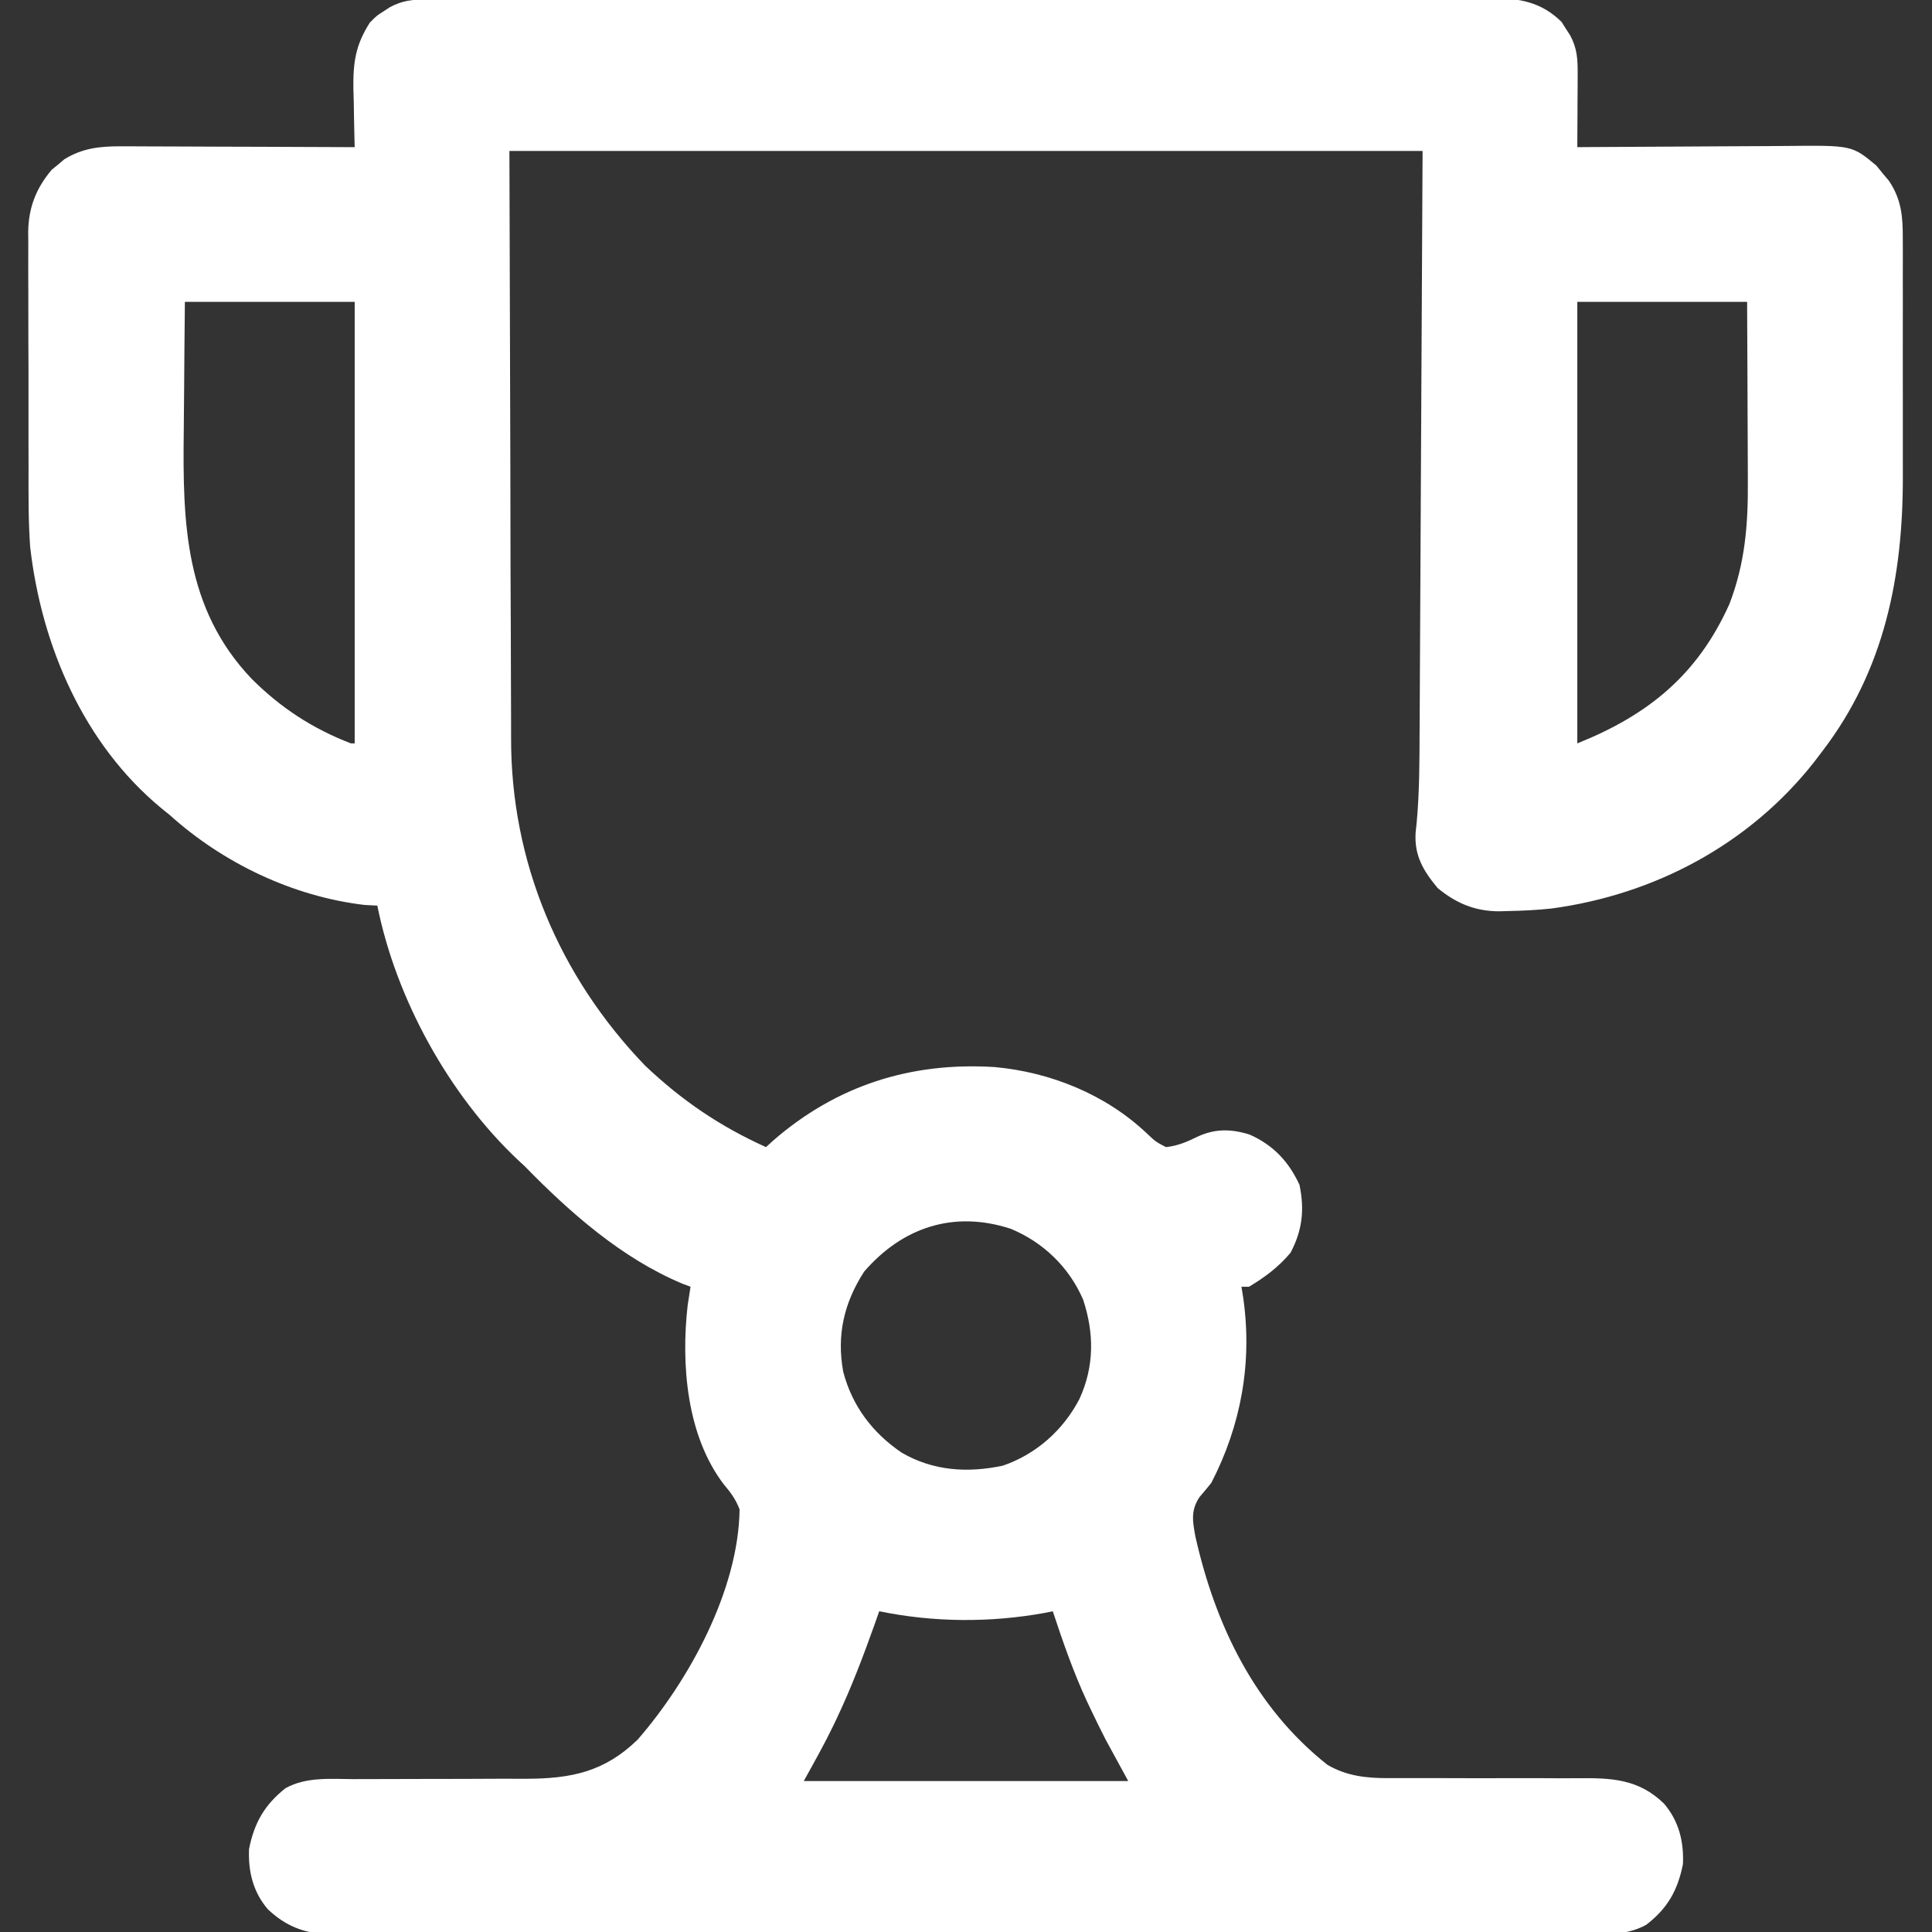 <svg width="100" height="100" viewBox="0 0 100 100" fill="none" xmlns="http://www.w3.org/2000/svg">
<rect x="0" y="0" width="100" height="100" fill="#333333" stroke="none"/>
<g clip-path="url(#clip0_489_2)">
<path d="M22.064 -0.026C22.266 -0.027 22.468 -0.028 22.675 -0.029C23.008 -0.029 23.008 -0.029 23.348 -0.029C23.702 -0.03 23.702 -0.03 24.062 -0.031C24.717 -0.033 25.372 -0.033 26.026 -0.034C26.732 -0.035 27.438 -0.037 28.144 -0.038C29.849 -0.042 31.554 -0.044 33.259 -0.046C34.062 -0.047 34.865 -0.048 35.668 -0.049C38.337 -0.052 41.005 -0.055 43.674 -0.056C44.367 -0.057 45.06 -0.057 45.752 -0.057C46.011 -0.058 46.011 -0.058 46.274 -0.058C49.063 -0.059 51.852 -0.064 54.641 -0.071C57.504 -0.077 60.367 -0.081 63.23 -0.081C64.837 -0.082 66.445 -0.083 68.052 -0.088C69.421 -0.093 70.79 -0.094 72.159 -0.092C72.858 -0.091 73.556 -0.092 74.255 -0.096C75.012 -0.1 75.77 -0.098 76.528 -0.095C76.748 -0.097 76.968 -0.099 77.194 -0.102C78.626 -0.09 79.764 0.086 80.828 1.136C80.899 1.249 80.969 1.361 81.042 1.477C81.117 1.59 81.191 1.703 81.267 1.82C81.643 2.514 81.664 3.086 81.66 3.86C81.659 4.078 81.658 4.297 81.658 4.522C81.656 4.75 81.654 4.978 81.653 5.213C81.652 5.443 81.651 5.673 81.65 5.91C81.648 6.479 81.645 7.048 81.641 7.617C81.806 7.616 81.971 7.615 82.142 7.613C83.705 7.602 85.268 7.593 86.831 7.587C87.635 7.584 88.438 7.58 89.242 7.573C90.018 7.567 90.794 7.563 91.57 7.562C91.866 7.561 92.161 7.559 92.456 7.555C95.859 7.52 95.859 7.52 97.118 8.568C97.275 8.762 97.275 8.762 97.436 8.96C97.545 9.089 97.653 9.217 97.764 9.349C98.433 10.336 98.494 11.239 98.488 12.405C98.489 12.653 98.489 12.653 98.49 12.906C98.492 13.452 98.491 13.998 98.489 14.544C98.49 14.926 98.49 15.308 98.49 15.69C98.491 16.491 98.49 17.291 98.488 18.093C98.486 19.112 98.487 20.132 98.49 21.152C98.491 21.941 98.491 22.731 98.49 23.52C98.49 23.896 98.49 24.271 98.491 24.647C98.501 29.817 97.546 34.67 94.336 38.867C94.188 39.061 94.041 39.255 93.889 39.455C90.539 43.702 85.65 46.306 80.302 47.025C79.544 47.107 78.789 47.142 78.027 47.156C77.885 47.16 77.742 47.165 77.596 47.169C76.346 47.164 75.371 46.758 74.409 45.962C73.675 45.073 73.194 44.292 73.273 43.087C73.292 42.908 73.311 42.729 73.33 42.545C73.471 40.99 73.472 39.439 73.478 37.879C73.48 37.544 73.481 37.21 73.484 36.875C73.489 35.985 73.493 35.096 73.497 34.206C73.501 33.369 73.505 32.531 73.51 31.694C73.524 29.251 73.535 26.808 73.547 24.365C73.576 18.903 73.604 13.441 73.633 7.813C58.035 7.813 42.438 7.813 26.367 7.813C26.383 13.247 26.399 18.681 26.416 24.28C26.419 25.99 26.422 27.7 26.425 29.461C26.432 31.007 26.432 31.007 26.439 32.552C26.443 33.236 26.444 33.919 26.444 34.602C26.444 35.478 26.447 36.354 26.453 37.23C26.455 37.549 26.455 37.868 26.454 38.187C26.435 44.6 28.944 50.536 33.386 55.152C35.298 56.966 37.252 58.29 39.648 59.375C39.767 59.266 39.886 59.158 40.008 59.046C43.3 56.18 47.147 54.959 51.486 55.231C54.379 55.495 57.22 56.648 59.338 58.643C59.821 59.099 59.821 59.099 60.352 59.375C60.978 59.303 61.421 59.108 61.986 58.833C62.892 58.412 63.728 58.429 64.673 58.723C65.895 59.258 66.708 60.123 67.261 61.328C67.53 62.62 67.409 63.683 66.797 64.844C66.175 65.583 65.476 66.106 64.648 66.602C64.519 66.602 64.391 66.602 64.258 66.602C64.305 66.895 64.305 66.895 64.352 67.194C64.825 70.529 64.24 73.773 62.695 76.758C62.495 77.005 62.292 77.249 62.085 77.49C61.63 78.174 61.726 78.734 61.872 79.523C62.905 84.121 64.948 88.367 68.7 91.342C69.71 91.938 70.756 92.041 71.908 92.036C72.041 92.036 72.173 92.036 72.31 92.036C72.596 92.036 72.881 92.036 73.167 92.034C73.62 92.032 74.074 92.033 74.527 92.035C75.816 92.041 77.104 92.043 78.393 92.037C79.183 92.034 79.974 92.037 80.764 92.043C81.064 92.044 81.363 92.043 81.663 92.04C83.41 92.022 84.821 92.076 86.133 93.36C86.9 94.26 87.16 95.322 87.109 96.485C86.84 97.841 86.312 98.784 85.204 99.63C84.097 100.241 82.841 100.109 81.612 100.102C81.329 100.103 81.045 100.105 80.762 100.107C79.984 100.111 79.207 100.11 78.43 100.108C77.591 100.107 76.752 100.111 75.913 100.114C74.269 100.119 72.626 100.119 70.983 100.118C69.647 100.118 68.312 100.118 66.976 100.12C66.691 100.12 66.691 100.12 66.4 100.121C66.014 100.121 65.628 100.122 65.241 100.122C61.62 100.126 57.998 100.126 54.376 100.123C51.063 100.121 47.75 100.125 44.437 100.133C41.035 100.14 37.633 100.144 34.231 100.142C32.321 100.142 30.411 100.142 28.501 100.148C26.875 100.153 25.25 100.153 23.624 100.148C22.794 100.146 21.965 100.146 21.136 100.15C20.376 100.155 19.616 100.153 18.857 100.148C18.582 100.147 18.308 100.148 18.034 100.151C16.341 100.169 15.132 100.021 13.867 98.828C13.098 97.931 12.84 96.865 12.891 95.703C13.159 94.352 13.69 93.421 14.775 92.558C15.85 91.963 17.09 92.08 18.284 92.087C18.738 92.089 19.191 92.087 19.644 92.084C20.445 92.079 21.244 92.077 22.045 92.078C23.324 92.078 24.603 92.075 25.881 92.067C26.326 92.065 26.77 92.067 27.214 92.069C29.559 92.065 31.287 91.716 33.008 90.039C35.671 86.971 38.224 82.308 38.281 78.125C38.078 77.599 37.831 77.264 37.467 76.835C35.539 74.314 35.245 70.619 35.593 67.564C35.639 67.243 35.69 66.922 35.742 66.602C35.603 66.55 35.465 66.498 35.322 66.444C32.188 65.133 29.495 62.76 27.148 60.352C27.04 60.252 26.931 60.152 26.819 60.049C23.231 56.671 20.494 51.689 19.531 46.875C19.31 46.863 19.088 46.851 18.86 46.839C15.158 46.4 11.546 44.674 8.789 42.188C8.647 42.073 8.505 41.958 8.358 41.84C4.328 38.509 2.15 33.426 1.562 28.32C1.464 26.951 1.475 25.578 1.478 24.206C1.477 23.82 1.476 23.435 1.475 23.049C1.473 22.248 1.473 21.447 1.475 20.646C1.478 19.622 1.474 18.598 1.468 17.574C1.464 16.781 1.464 15.988 1.466 15.194C1.466 14.817 1.464 14.439 1.462 14.062C1.459 13.534 1.461 13.008 1.464 12.481C1.463 12.327 1.461 12.174 1.459 12.015C1.475 10.754 1.86 9.752 2.678 8.785C2.785 8.698 2.892 8.61 3.003 8.521C3.109 8.431 3.215 8.34 3.325 8.248C4.261 7.667 5.17 7.569 6.253 7.573C6.45 7.573 6.45 7.573 6.652 7.573C7.083 7.573 7.514 7.576 7.945 7.579C8.246 7.58 8.546 7.581 8.847 7.581C9.635 7.582 10.422 7.586 11.21 7.591C12.016 7.595 12.821 7.596 13.626 7.598C15.204 7.602 16.782 7.609 18.359 7.617C18.353 7.408 18.353 7.408 18.347 7.194C18.331 6.554 18.32 5.914 18.311 5.274C18.304 5.054 18.297 4.834 18.291 4.608C18.274 3.229 18.397 2.343 19.141 1.172C19.495 0.813 19.495 0.813 19.836 0.598C19.949 0.524 20.062 0.45 20.179 0.373C20.821 0.026 21.349 -0.025 22.064 -0.026ZM9.57 15.625C9.554 17.149 9.538 18.672 9.53 20.196C9.526 20.906 9.52 21.615 9.511 22.325C9.453 27.059 9.558 31.489 13.021 35.131C14.524 36.634 16.181 37.716 18.164 38.477C18.229 38.477 18.293 38.477 18.359 38.477C18.359 30.936 18.359 23.395 18.359 15.625C15.459 15.625 12.559 15.625 9.57 15.625ZM81.641 15.625C81.641 23.166 81.641 30.707 81.641 38.477C85.309 37.01 87.866 34.934 89.514 31.265C90.326 29.152 90.486 27.147 90.468 24.895C90.467 24.626 90.466 24.358 90.466 24.089C90.465 23.388 90.461 22.688 90.457 21.987C90.452 21.27 90.451 20.552 90.449 19.834C90.445 18.431 90.437 17.028 90.43 15.625C87.529 15.625 84.629 15.625 81.641 15.625ZM44.727 65.82C43.685 67.434 43.298 69.104 43.645 71.001C44.107 72.77 45.164 74.173 46.68 75.195C48.306 76.136 50.084 76.25 51.907 75.862C53.629 75.274 55.037 74.019 55.871 72.412C56.644 70.73 56.64 69.011 56.062 67.269C55.34 65.588 53.988 64.289 52.307 63.599C49.375 62.644 46.719 63.515 44.727 65.82ZM45.508 83.399C45.427 83.628 45.347 83.857 45.264 84.094C44.682 85.723 44.075 87.327 43.335 88.892C43.274 89.021 43.213 89.15 43.15 89.283C42.671 90.277 42.139 91.219 41.602 92.188C47.145 92.188 52.688 92.188 58.398 92.188C58.012 91.479 57.625 90.77 57.227 90.039C56.959 89.512 56.697 88.987 56.445 88.452C56.38 88.315 56.315 88.177 56.248 88.035C55.552 86.529 55.012 84.973 54.492 83.399C54.285 83.441 54.285 83.441 54.074 83.484C51.239 83.997 48.332 83.976 45.508 83.399Z" fill="white"/>
</g>
<defs>
<clipPath id="clip0_489_2">
<rect width="100" height="100" fill="white"/>
</clipPath>
</defs>
</svg>
